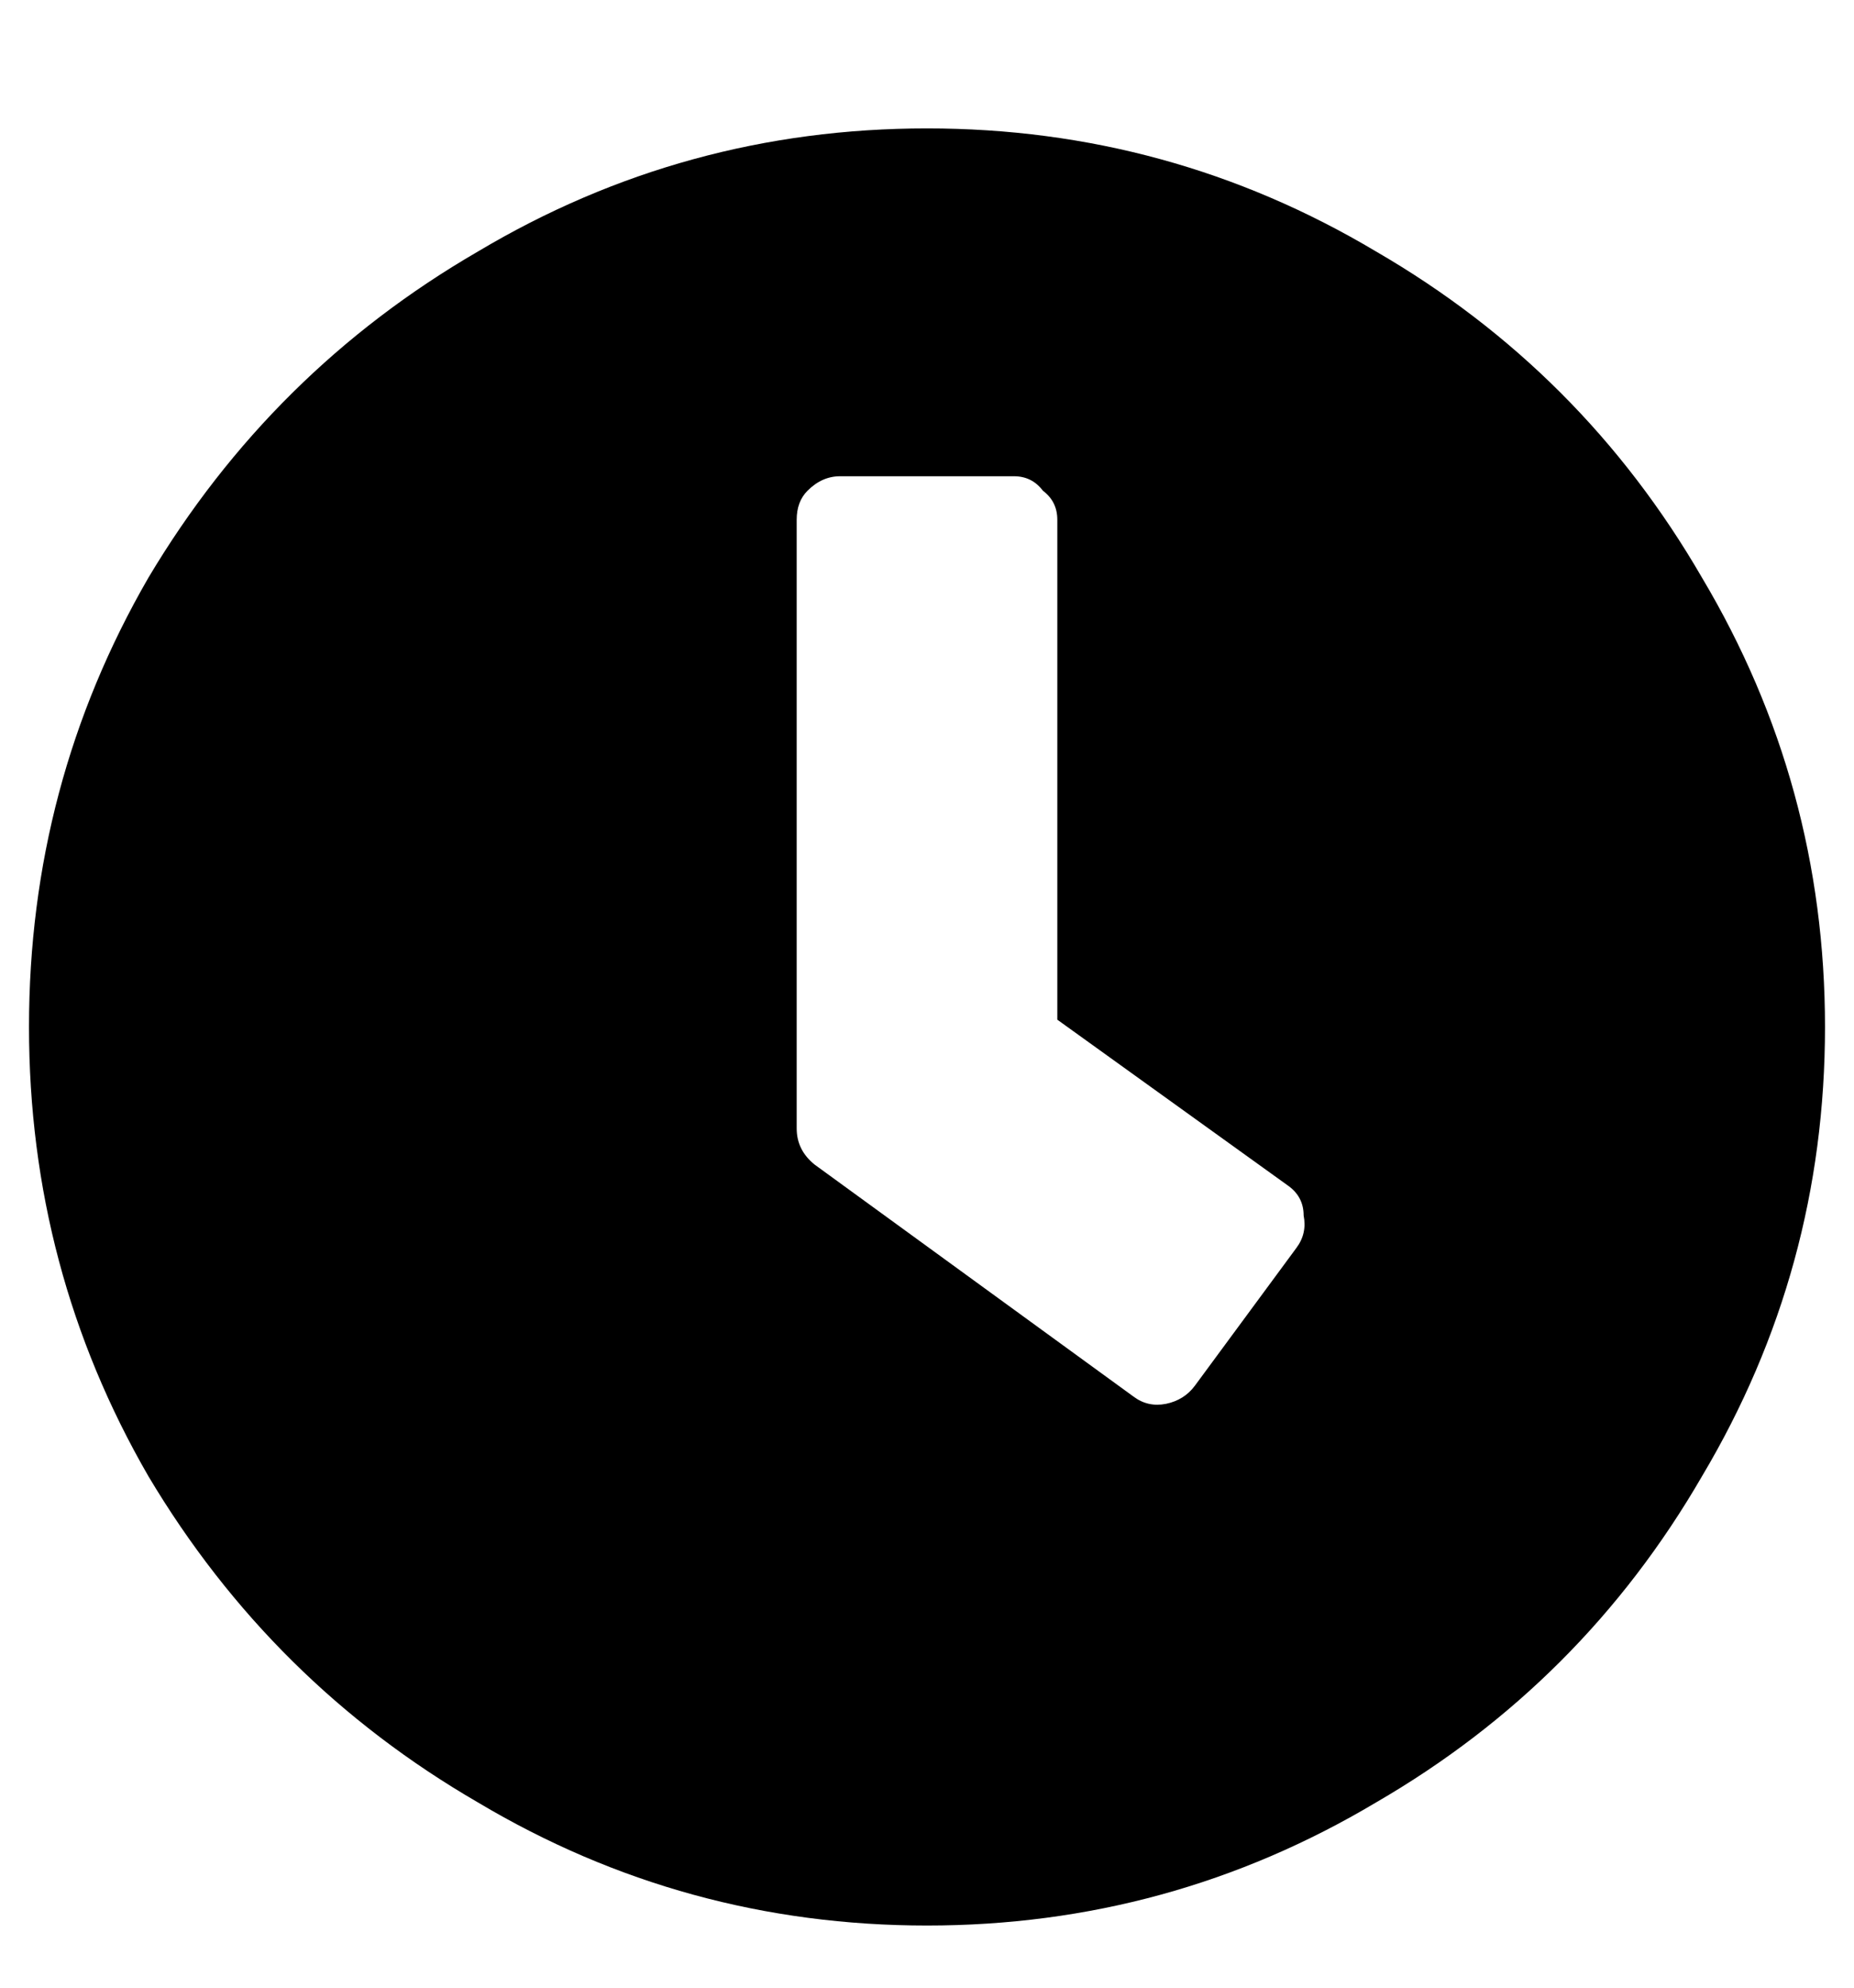 <svg width="14" height="15" viewBox="0 0 14 15" fill="none" xmlns="http://www.w3.org/2000/svg">
<path d="M7 0.969C5.779 0.969 4.648 1.279 3.609 1.898C2.57 2.5 1.741 3.32 1.121 4.359C0.52 5.398 0.219 6.529 0.219 7.75C0.219 8.971 0.52 10.102 1.121 11.141C1.741 12.18 2.57 13 3.609 13.602C4.648 14.221 5.779 14.531 7 14.531C8.221 14.531 9.352 14.221 10.391 13.602C11.43 13 12.25 12.18 12.852 11.141C13.471 10.102 13.781 8.971 13.781 7.75C13.781 6.529 13.471 5.398 12.852 4.359C12.25 3.32 11.43 2.5 10.391 1.898C9.352 1.279 8.221 0.969 7 0.969ZM8.559 10.539L6.152 8.789C6.061 8.716 6.016 8.625 6.016 8.516V3.922C6.016 3.831 6.043 3.758 6.098 3.703C6.171 3.63 6.253 3.594 6.344 3.594H7.656C7.747 3.594 7.82 3.63 7.875 3.703C7.948 3.758 7.984 3.831 7.984 3.922V7.695L9.734 8.953C9.807 9.008 9.844 9.081 9.844 9.172C9.862 9.263 9.844 9.345 9.789 9.418L9.023 10.457C8.969 10.53 8.896 10.575 8.805 10.594C8.714 10.612 8.632 10.594 8.559 10.539Z" fill="black"/>
</svg>
